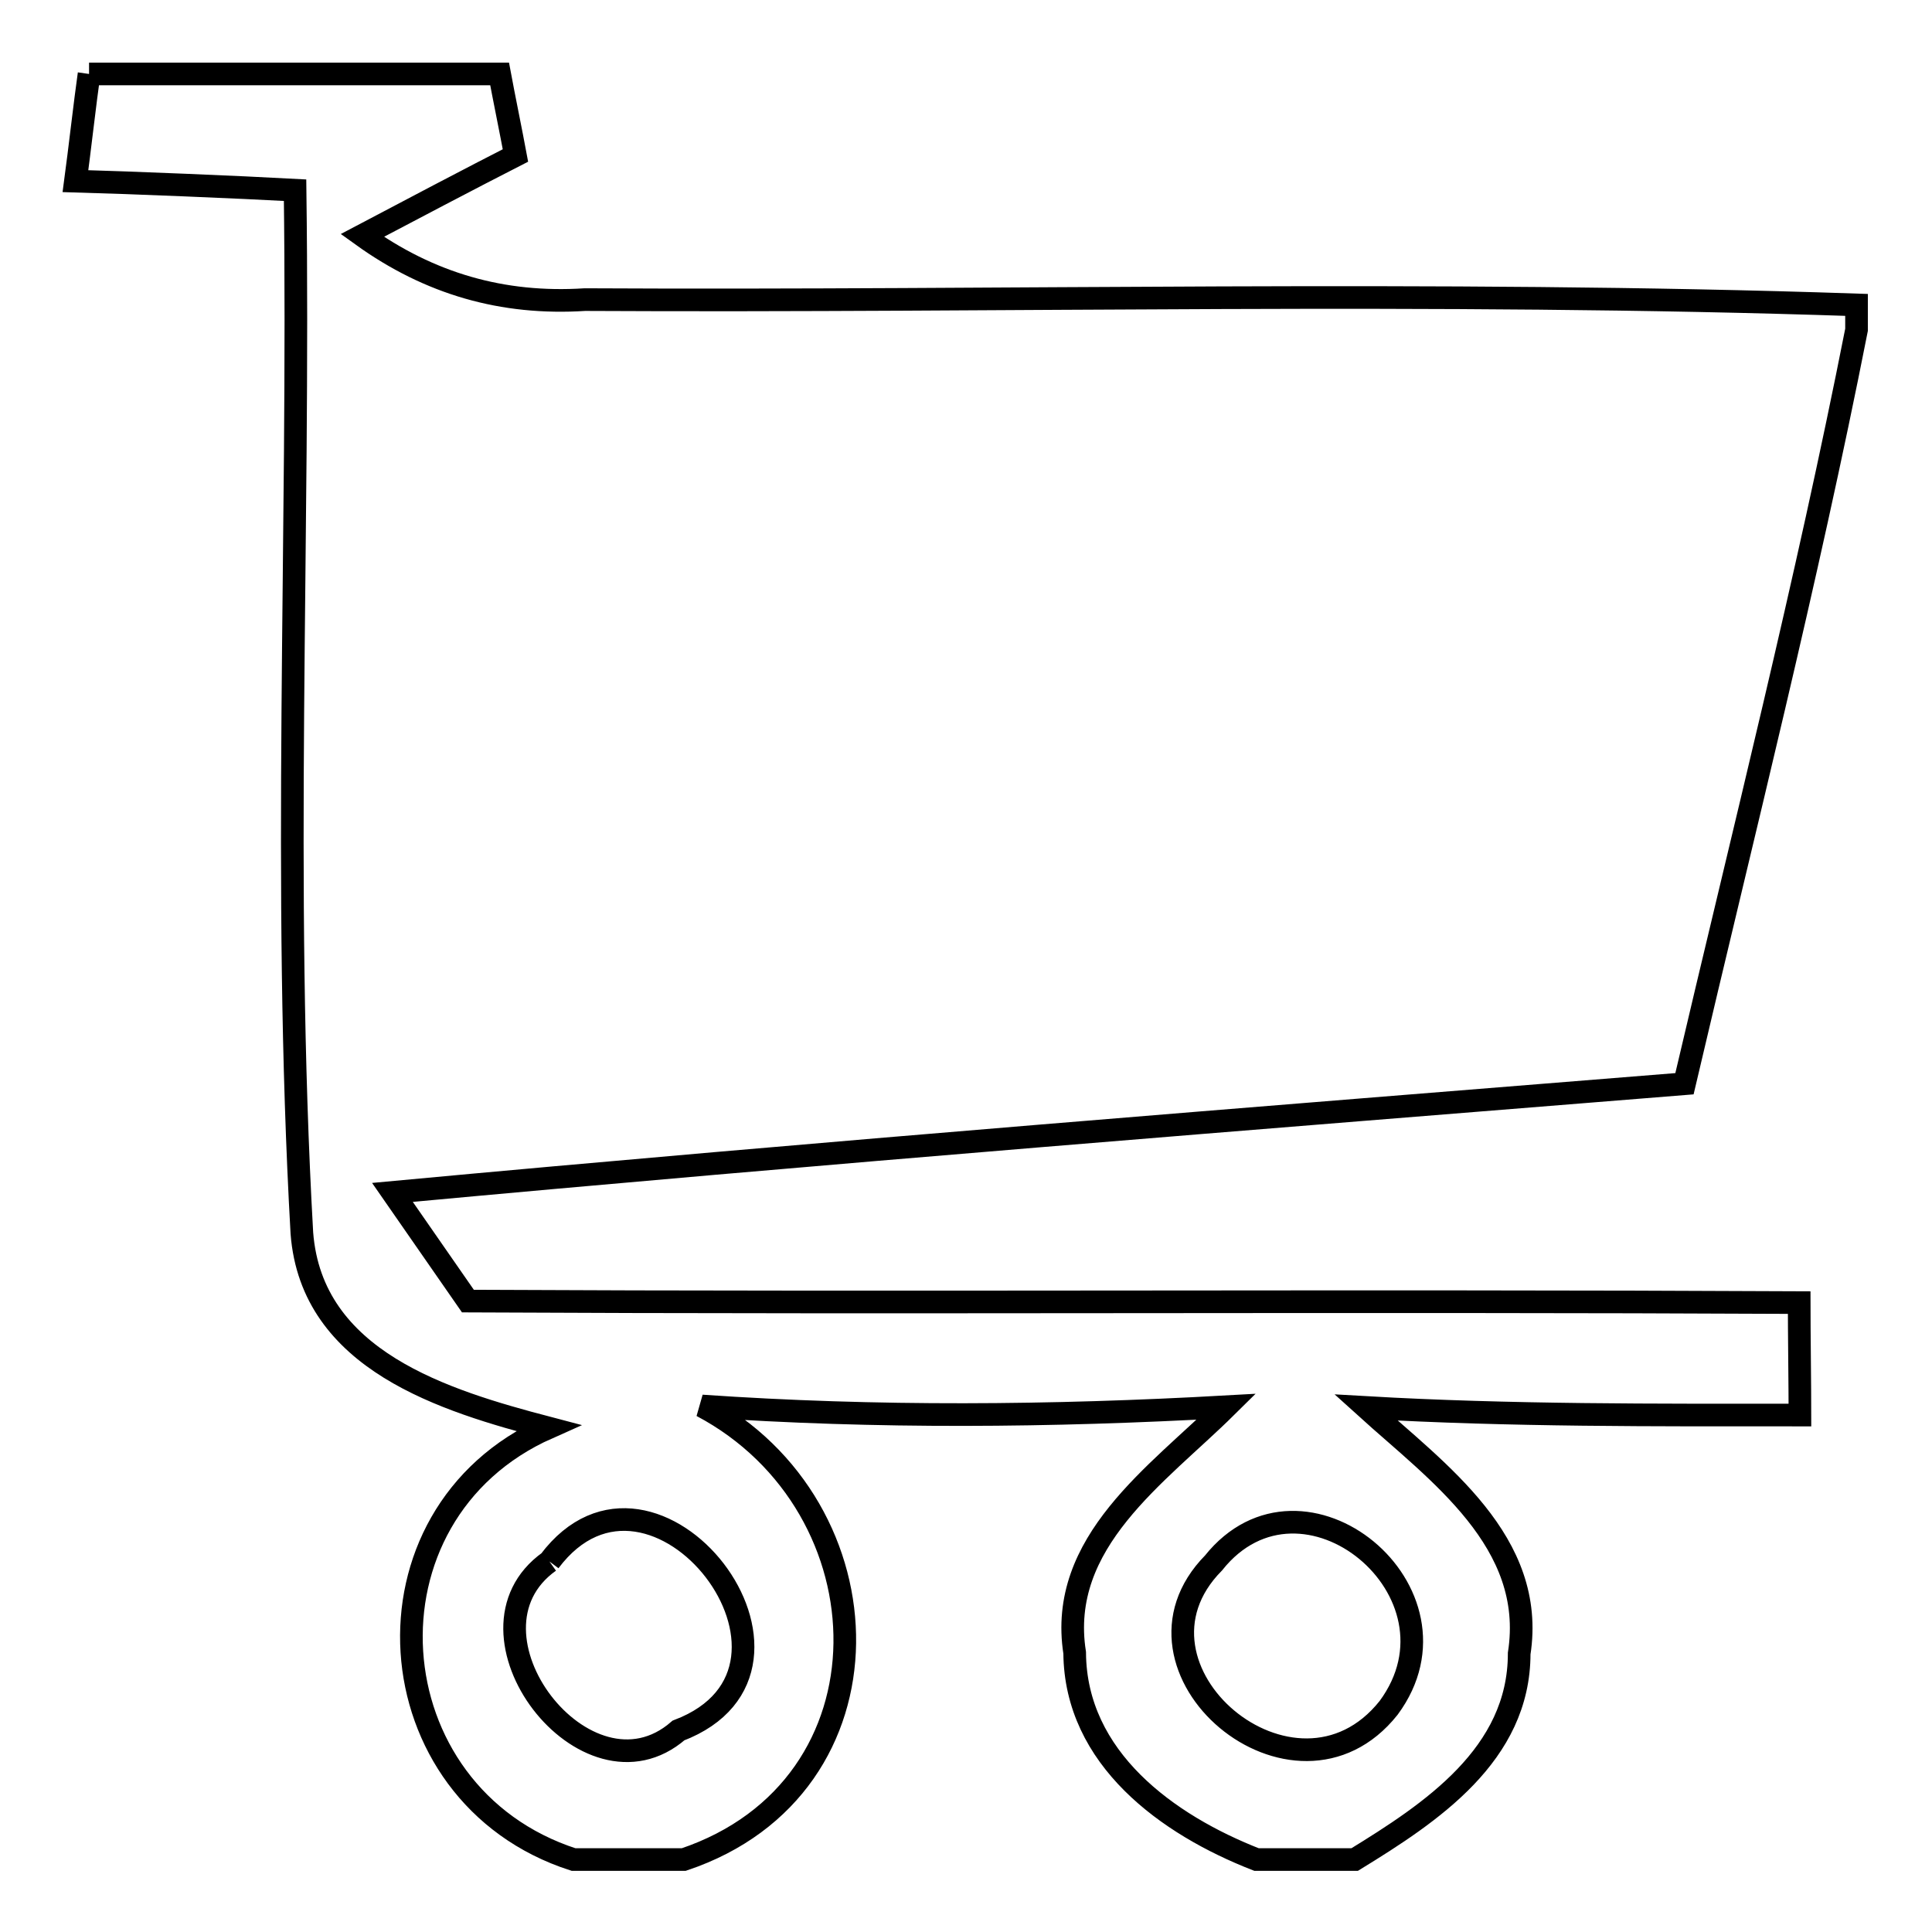 <?xml version="1.0" encoding="utf-8"?>
<!-- Svg Vector Icons : http://www.onlinewebfonts.com/icon -->
<!DOCTYPE svg PUBLIC "-//W3C//DTD SVG 1.1//EN" "http://www.w3.org/Graphics/SVG/1.1/DTD/svg11.dtd">
<svg version="1.1" xmlns="http://www.w3.org/2000/svg" xmlns:xlink="http://www.w3.org/1999/xlink" x="0px" y="0px" viewBox="0 0 256 256" enable-background="new 0 0 256 256" xml:space="preserve">
<g><g><path stroke-width="3" fill-opacity="0" stroke="#000000"  d="M11.8,9.8h54.4c0.5,2.7,1.6,8.1,2.1,10.8c-5.1,2.6-15.2,7.9-20.3,10.6c8.9,6.4,18.6,9.2,29.5,8.5c56.1,0.3,112.4-1.2,168.5,0.7v3.3c-6.6,33.5-15,66.6-22.8,99.9c-57.1,4.6-114.2,9.1-171.2,14.4c2.5,3.6,7.5,10.8,10,14.4c58.8,0.3,117.6-0.1,176.4,0.2c0,3.7,0.1,11.2,0.1,14.9c-19.2,0-38.4,0.1-57.5-1c9.5,8.6,22.6,17.8,20.3,32.6c0,13.4-11.7,21.1-21.8,27.3h-13c-11.8-4.6-24-13.4-24.1-27.4c-2.3-14.7,11-23.6,20.1-32.6c-23.2,1.3-46.4,1.5-69.5-0.1c25.1,13.3,26.2,50.5-2.4,60.1H76c-26.7-8.6-29.3-45.7-3.4-57.2c-13.7-3.6-31.3-8.9-32.6-25.8c-2.6-45.9-0.3-92.2-0.9-138.2c-7.3-0.4-21.8-1-29.1-1.2C10.5,20.3,11.3,13.3,11.8,9.8 M72.8,206.9c-13.2,9.4,4.9,33,17.1,22.4C111.7,221,86.6,188.5,72.8,206.9 M160.8,207.1c-13.8,14,10.8,34.8,23.2,19.2C195.3,211,172.6,192.3,160.8,207.1z"/></g></g>
</svg>